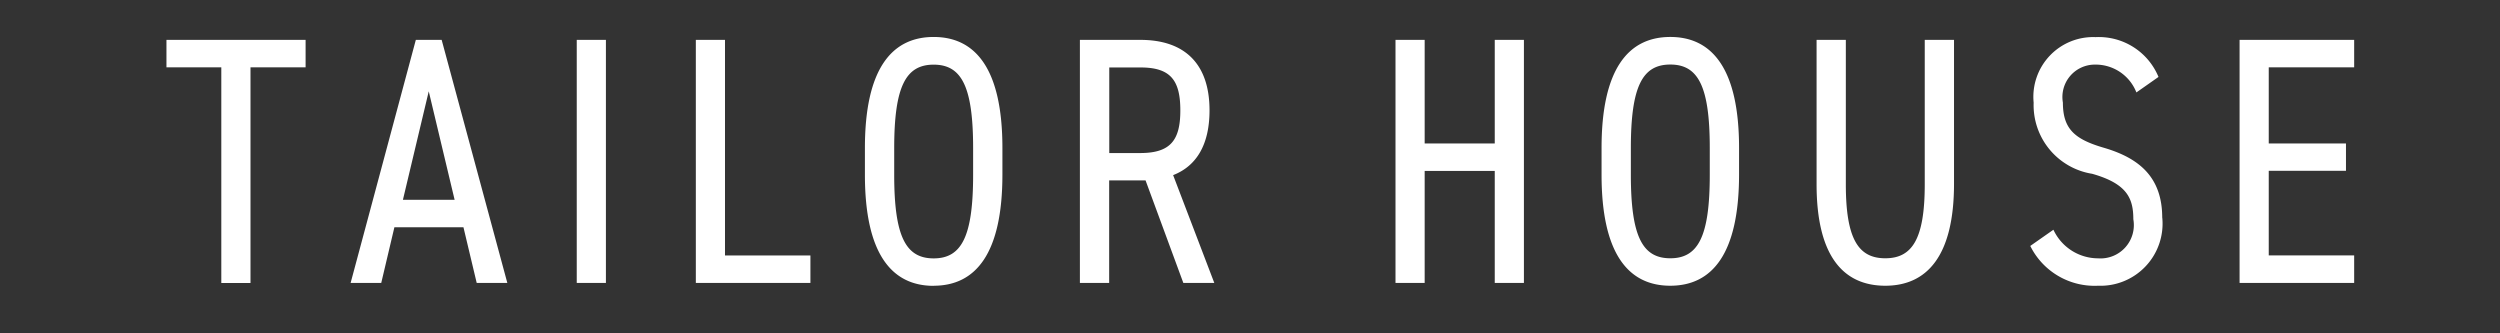 <svg height="16" viewBox="0 0 120 16" width="120" xmlns="http://www.w3.org/2000/svg"><rect x="0" y="0" width="120" height="16" fill="#333333" stroke="none"/><path d="m0 0h120v16h-120z" fill="none"/><path d="m784 20.261v1.319h-5.5v-11.666h5.5v1.319h-4.1v3.652h3.707v1.315h-3.707v4.058h4.1zm-9.21-1.809a2.982 2.982 0 0 1 -3.087 3.263 3.442 3.442 0 0 1 -3.25-1.91l1.111-.778a2.369 2.369 0 0 0 2.136 1.373 1.6 1.6 0 0 0 1.7-1.877c0-1.015-.311-1.708-1.976-2.181a3.337 3.337 0 0 1 -2.809-3.415 2.869 2.869 0 0 1 2.972-3.145 3.1 3.1 0 0 1 3.021 1.911l-1.061.744a2.1 2.1 0 0 0 -1.993-1.336 1.556 1.556 0 0 0 -1.535 1.826c0 1.268.572 1.758 1.96 2.164 1.73.504 2.808 1.434 2.808 3.361zm-13.294 3.263c-2.025 0-3.3-1.437-3.3-4.869v-6.932h1.404v6.932c0 2.621.6 3.551 1.894 3.551s1.894-.93 1.894-3.551v-6.932h1.405v6.915c-.001 3.449-1.293 4.886-3.3 4.886zm-10.321 0c-2.025 0-3.3-1.555-3.3-5.326v-1.289c0-3.771 1.274-5.326 3.3-5.326s3.3 1.556 3.3 5.326v1.284c-.004 3.776-1.275 5.331-3.303 5.331zm1.894-6.61c0-2.959-.555-4.007-1.894-4.007s-1.894 1.048-1.894 4.007v1.284c0 2.959.555 4.008 1.894 4.008s1.894-1.048 1.894-4.008v-1.289zm-10.321 1.1h-3.364v5.375h-1.4v-11.666h1.4v4.971h3.364v-4.971h1.4v11.666h-1.4v-5.38zm-14.948 5.375-1.813-4.92h-1.747v4.92h-1.405v-11.666h2.907c2.09 0 3.315 1.116 3.315 3.381 0 1.64-.62 2.672-1.747 3.111l1.976 5.174zm-.144-8.28c0-1.454-.474-2.062-1.911-2.062h-1.5v4.108h1.5c1.437-.005 1.911-.613 1.911-2.046zm-11.84 8.42c-2.025 0-3.3-1.555-3.3-5.326v-1.294c0-3.771 1.274-5.326 3.3-5.326s3.3 1.556 3.3 5.326v1.284c-.001 3.776-1.275 5.331-3.3 5.331zm1.894-6.61c0-2.959-.555-4.007-1.894-4.007s-1.894 1.048-1.894 4.007v1.284c0 2.959.555 4.008 1.894 4.008s1.894-1.048 1.894-4.008v-1.294zm-13.31-5.196h1.4v10.347h4.1v1.319h-5.5zm-5.716 0h1.4v11.666h-1.4zm-5.438 8.995h-3.315l-.631 2.671h-1.47l3.13-11.666h1.24l3.152 11.666h-1.47zm-1.666-6.526-1.24 5.207h2.482zm-8.557 9.2h-1.4v-10.35h-2.633v-1.319h6.679v1.319h-2.645v10.347z" fill-rule="evenodd" transform="translate(-671 -8)" fill="#fff"/></svg>